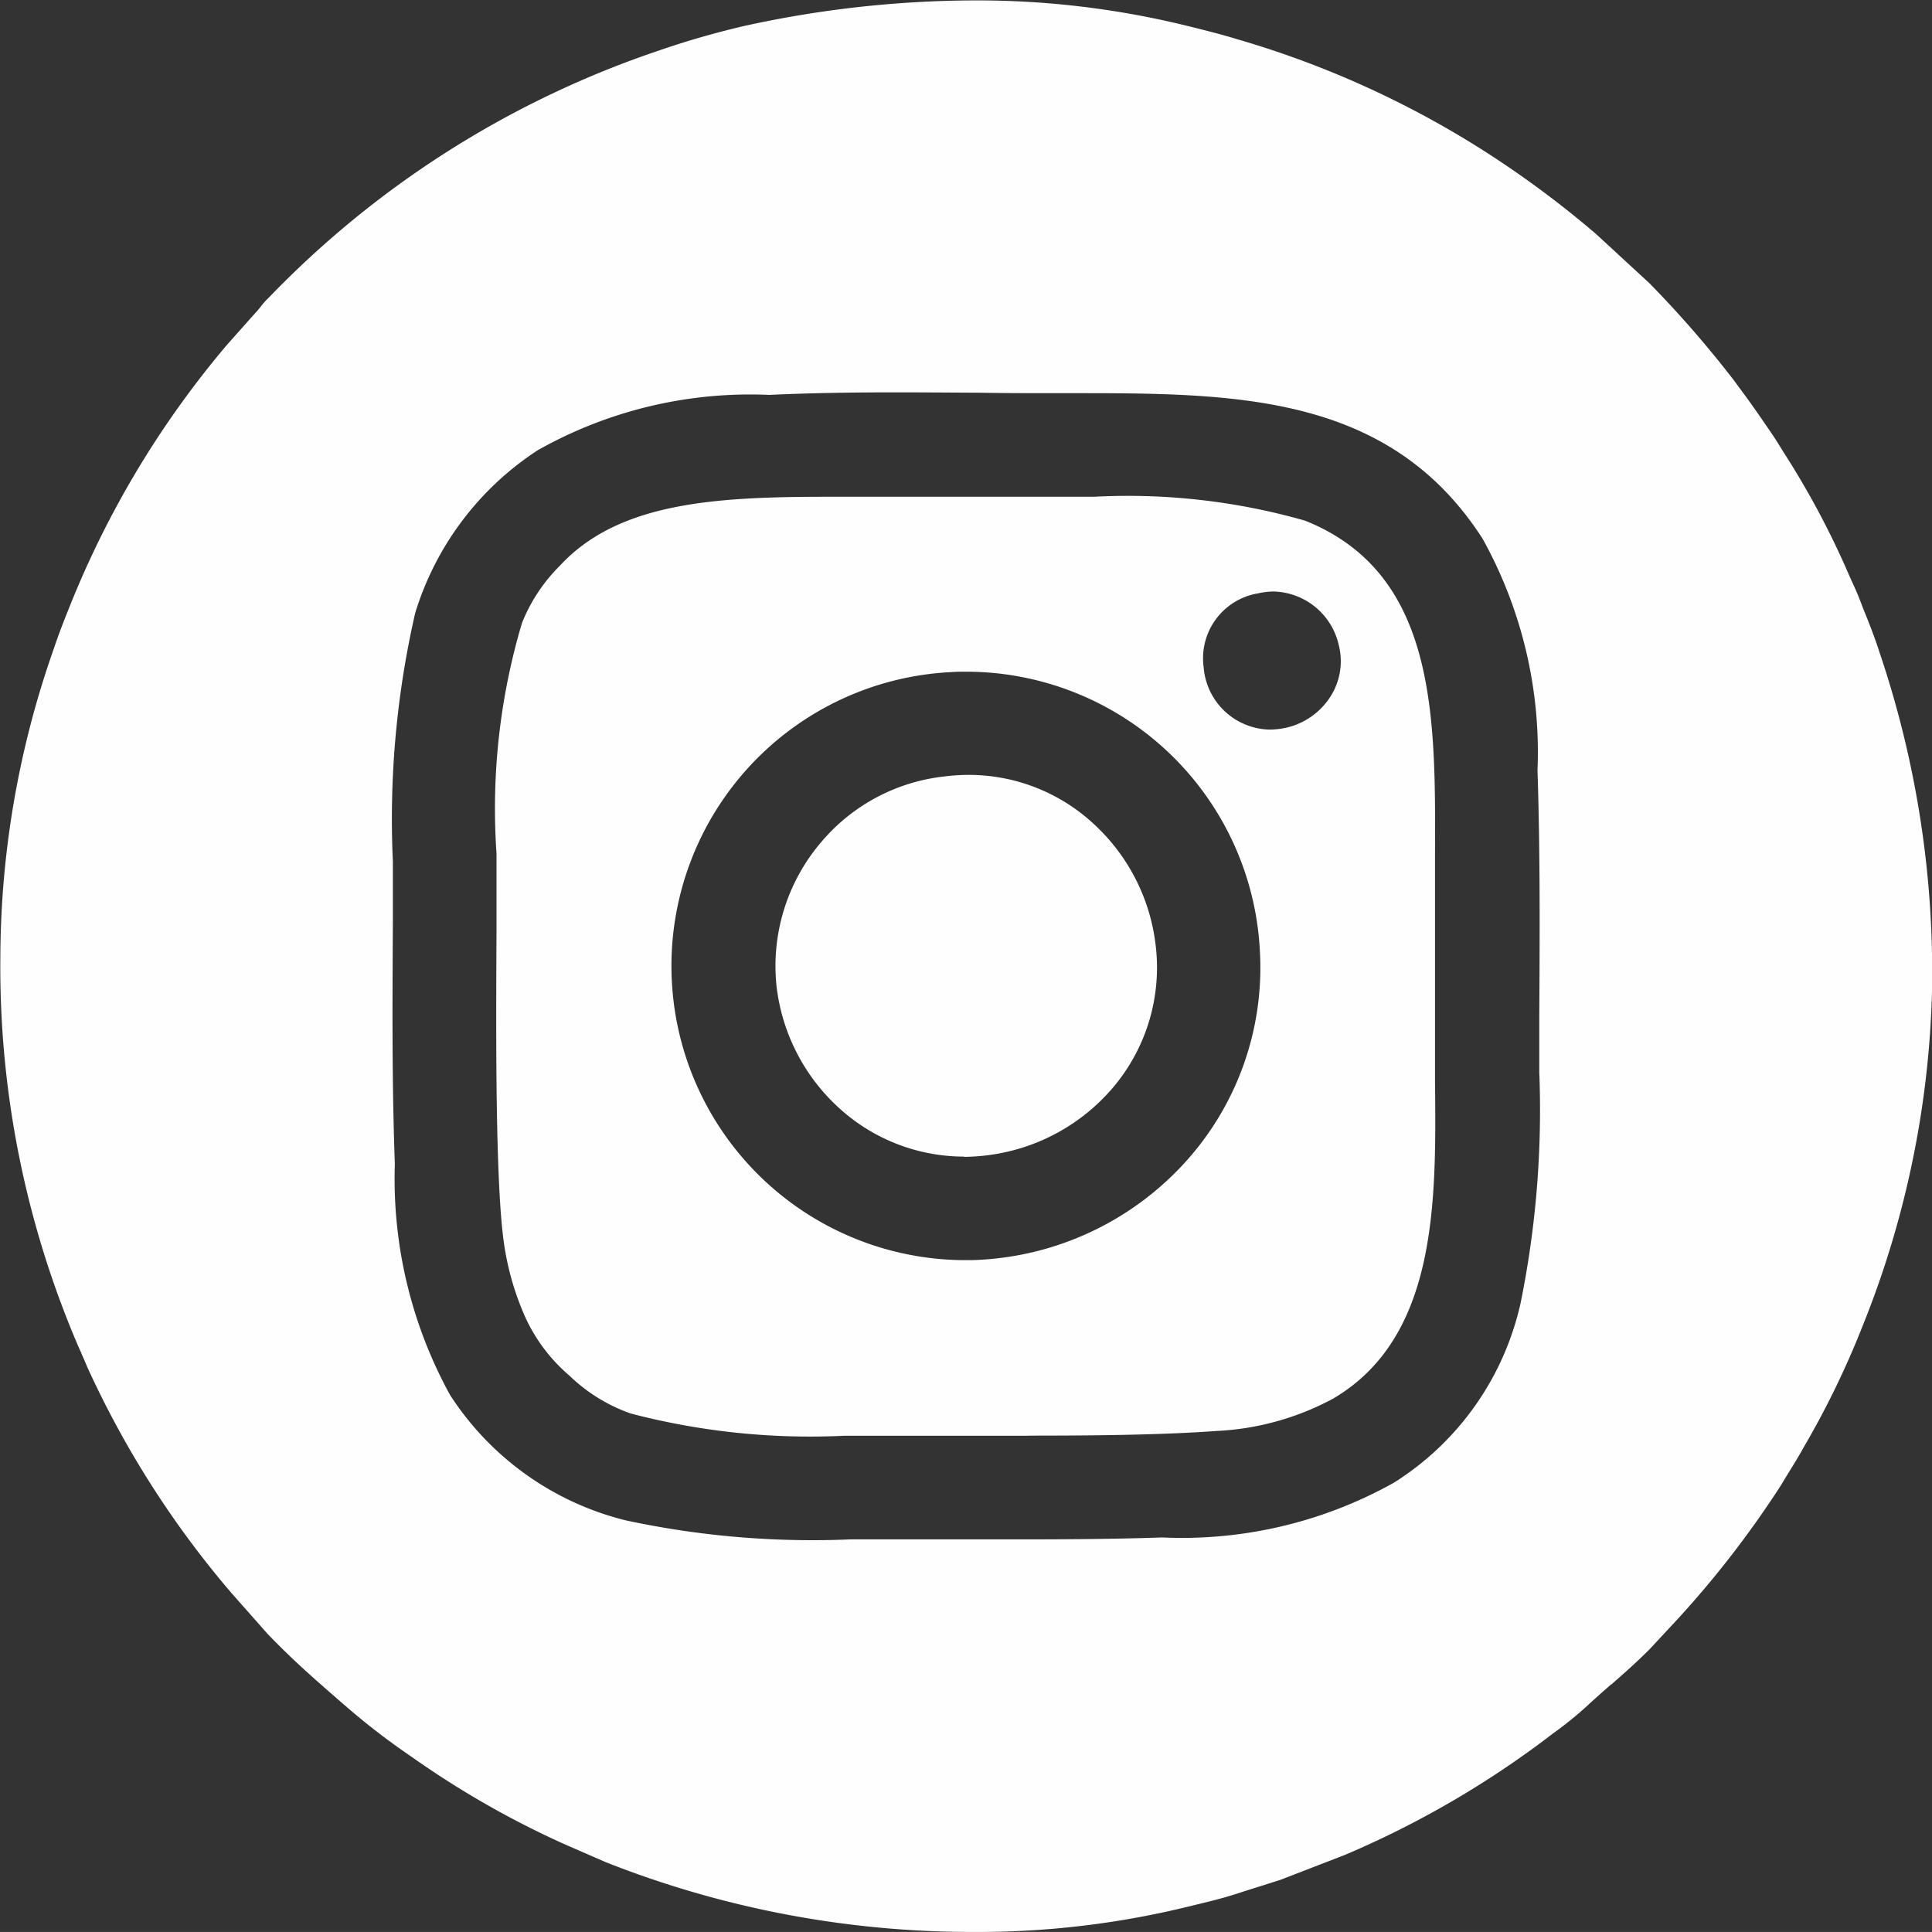 <svg xmlns="http://www.w3.org/2000/svg" width="37.95" height="37.949" viewBox="0 0 37.95 37.949">
  <rect x="0" y="0" width="37.95" height="37.949" fill="#333333" stroke="none"/>
  <g id="Layer_x0020_1" transform="translate(-1567 -4208.5)">
    <path id="Path_54" data-name="Path 54" d="M1586.1,4246.449a19.572,19.572,0,0,1-7.2-1.37l-.808-.352a17.924,17.924,0,0,1-2.995-1.71,13.82,13.82,0,0,1-1.328-1.023l-.087-.075c-.519-.452-.93-.809-1.426-1.325l-.7-.791a18.793,18.793,0,0,1-2.85-4.469c-.037-.093-.073-.171-.11-.254l0-.006c-.023-.049-.046-.1-.071-.158a18.883,18.883,0,0,1-1.518-7.628,18.361,18.361,0,0,1,1.04-6.017c.111-.332.21-.581.327-.872a18.627,18.627,0,0,1,3.086-5.127l.546-.614c.046-.048.081-.091.114-.133l.005-.006a1.419,1.419,0,0,1,.16-.178,19.091,19.091,0,0,1,7.516-4.8l.046-.015a16.805,16.805,0,0,1,1.781-.518,21.29,21.29,0,0,1,4.506-.5,17.261,17.261,0,0,1,4.23.511l.025.006c.307.077.6.149.916.246a18.764,18.764,0,0,1,4.856,2.2,19.612,19.612,0,0,1,2.188,1.624l1.049.967a21.225,21.225,0,0,1,1.654,1.9l.105.143c.124.167.241.326.38.527l.122.177c.124.178.23.333.354.541a16.679,16.679,0,0,1,1.234,2.278c.061.141.114.26.184.413s.117.281.172.425c.125.306.221.554.314.842a19.6,19.6,0,0,1,1.033,6.659,18.826,18.826,0,0,1-1.368,6.591,17.106,17.106,0,0,1-1.148,2.363c-.093.171-.182.314-.276.466l-.008.013c-.053.087-.107.175-.163.269a19.64,19.64,0,0,1-2.033,2.634l-.558.6c-.288.286-.52.487-.743.683l-.005,0-.007.006c-.151.132-.307.269-.478.428a7.4,7.4,0,0,1-.663.534,18.667,18.667,0,0,1-4.078,2.38l-1.267.49c-.149.048-.288.092-.425.135l-.019.006-.071.022-.392.125c-.252.081-.523.146-.809.215l-.106.026A17.363,17.363,0,0,1,1586.1,4246.449Zm-1.5-30.242c-.979,0-1.77.016-2.491.05a8.49,8.49,0,0,0-4.547,1.087,5.865,5.865,0,0,0-2.407,3.2,18.1,18.1,0,0,0-.438,4.876v.337q0,.421,0,.844v.013c-.009,1.562-.019,3.177.039,4.747a8.815,8.815,0,0,0,1.083,4.538,5.751,5.751,0,0,0,3.451,2.465,17.479,17.479,0,0,0,4.414.374h.559l1.219,0h.013l1.206,0c.92,0,2.011,0,3.127-.038a8.531,8.531,0,0,0,4.551-1.075,5.609,5.609,0,0,0,2.489-3.525,19,19,0,0,0,.368-4.535v-.337l0-.726v-.017c.009-1.6.018-3.246-.035-4.853a8.642,8.642,0,0,0-1.079-4.551c-1.839-2.857-4.867-2.858-8.073-2.858h-.359c-.464,0-.931,0-1.449-.009C1585.76,4216.212,1585.162,4216.207,1584.6,4216.207Zm2.608,20.495-1.051,0h-.22c-.379,0-.742,0-1.081,0l-.574,0h-.149l-.544,0a13.92,13.92,0,0,1-4.2-.437,3.3,3.3,0,0,1-1.2-.74,3.338,3.338,0,0,1-.859-1.125,5.476,5.476,0,0,1-.435-1.509c-.168-1.221-.152-4.168-.142-6.119v-.025c0-.333,0-.641,0-.911,0-.176,0-.362,0-.554v-.019a12.774,12.774,0,0,1,.5-4.525,3.315,3.315,0,0,1,.744-1.125c1.156-1.253,3.074-1.355,5.277-1.355h3.933l.579,0c.225,0,.461,0,.7,0a12.675,12.675,0,0,1,4.148.469c2.574,1.028,2.564,3.811,2.554,6.5,0,.228,0,.457,0,.684v3.064c0,.243,0,.486,0,.743v.039c.023,2.348.049,5.009-2,6.215a5.357,5.357,0,0,1-2.286.636C1589.8,4236.69,1588.348,4236.7,1587.2,4236.7Zm-1.217-15.008c-.1,0-.2,0-.307.008a5.779,5.779,0,0,0,.271,11.551c.1,0,.2,0,.31-.008a5.872,5.872,0,0,0,3.958-1.853,5.684,5.684,0,0,0,1.525-4.206A5.779,5.779,0,0,0,1585.988,4221.694Zm6.029-1.575a1.383,1.383,0,0,0-.306.036,1.293,1.293,0,0,0-1.071,1.45,1.328,1.328,0,0,0,1.293,1.226,1.541,1.541,0,0,0,.367-.046,1.4,1.4,0,0,0,.844-.623,1.29,1.29,0,0,0,.148-1A1.346,1.346,0,0,0,1592.017,4220.119Zm-6.081,11.1a3.645,3.645,0,0,1-2.5-.994,3.83,3.83,0,0,1-1.182-2.322,3.745,3.745,0,0,1,.86-2.845,3.692,3.692,0,0,1,2.441-1.307,3.756,3.756,0,0,1,.475-.03,3.611,3.611,0,0,1,2.49,1,3.833,3.833,0,0,1,1.174,2.319,3.646,3.646,0,0,1-.828,2.815,3.859,3.859,0,0,1-2.459,1.336A3.934,3.934,0,0,1,1585.936,4231.224Z" fill="#fefefe"/>
  </g>
</svg>
